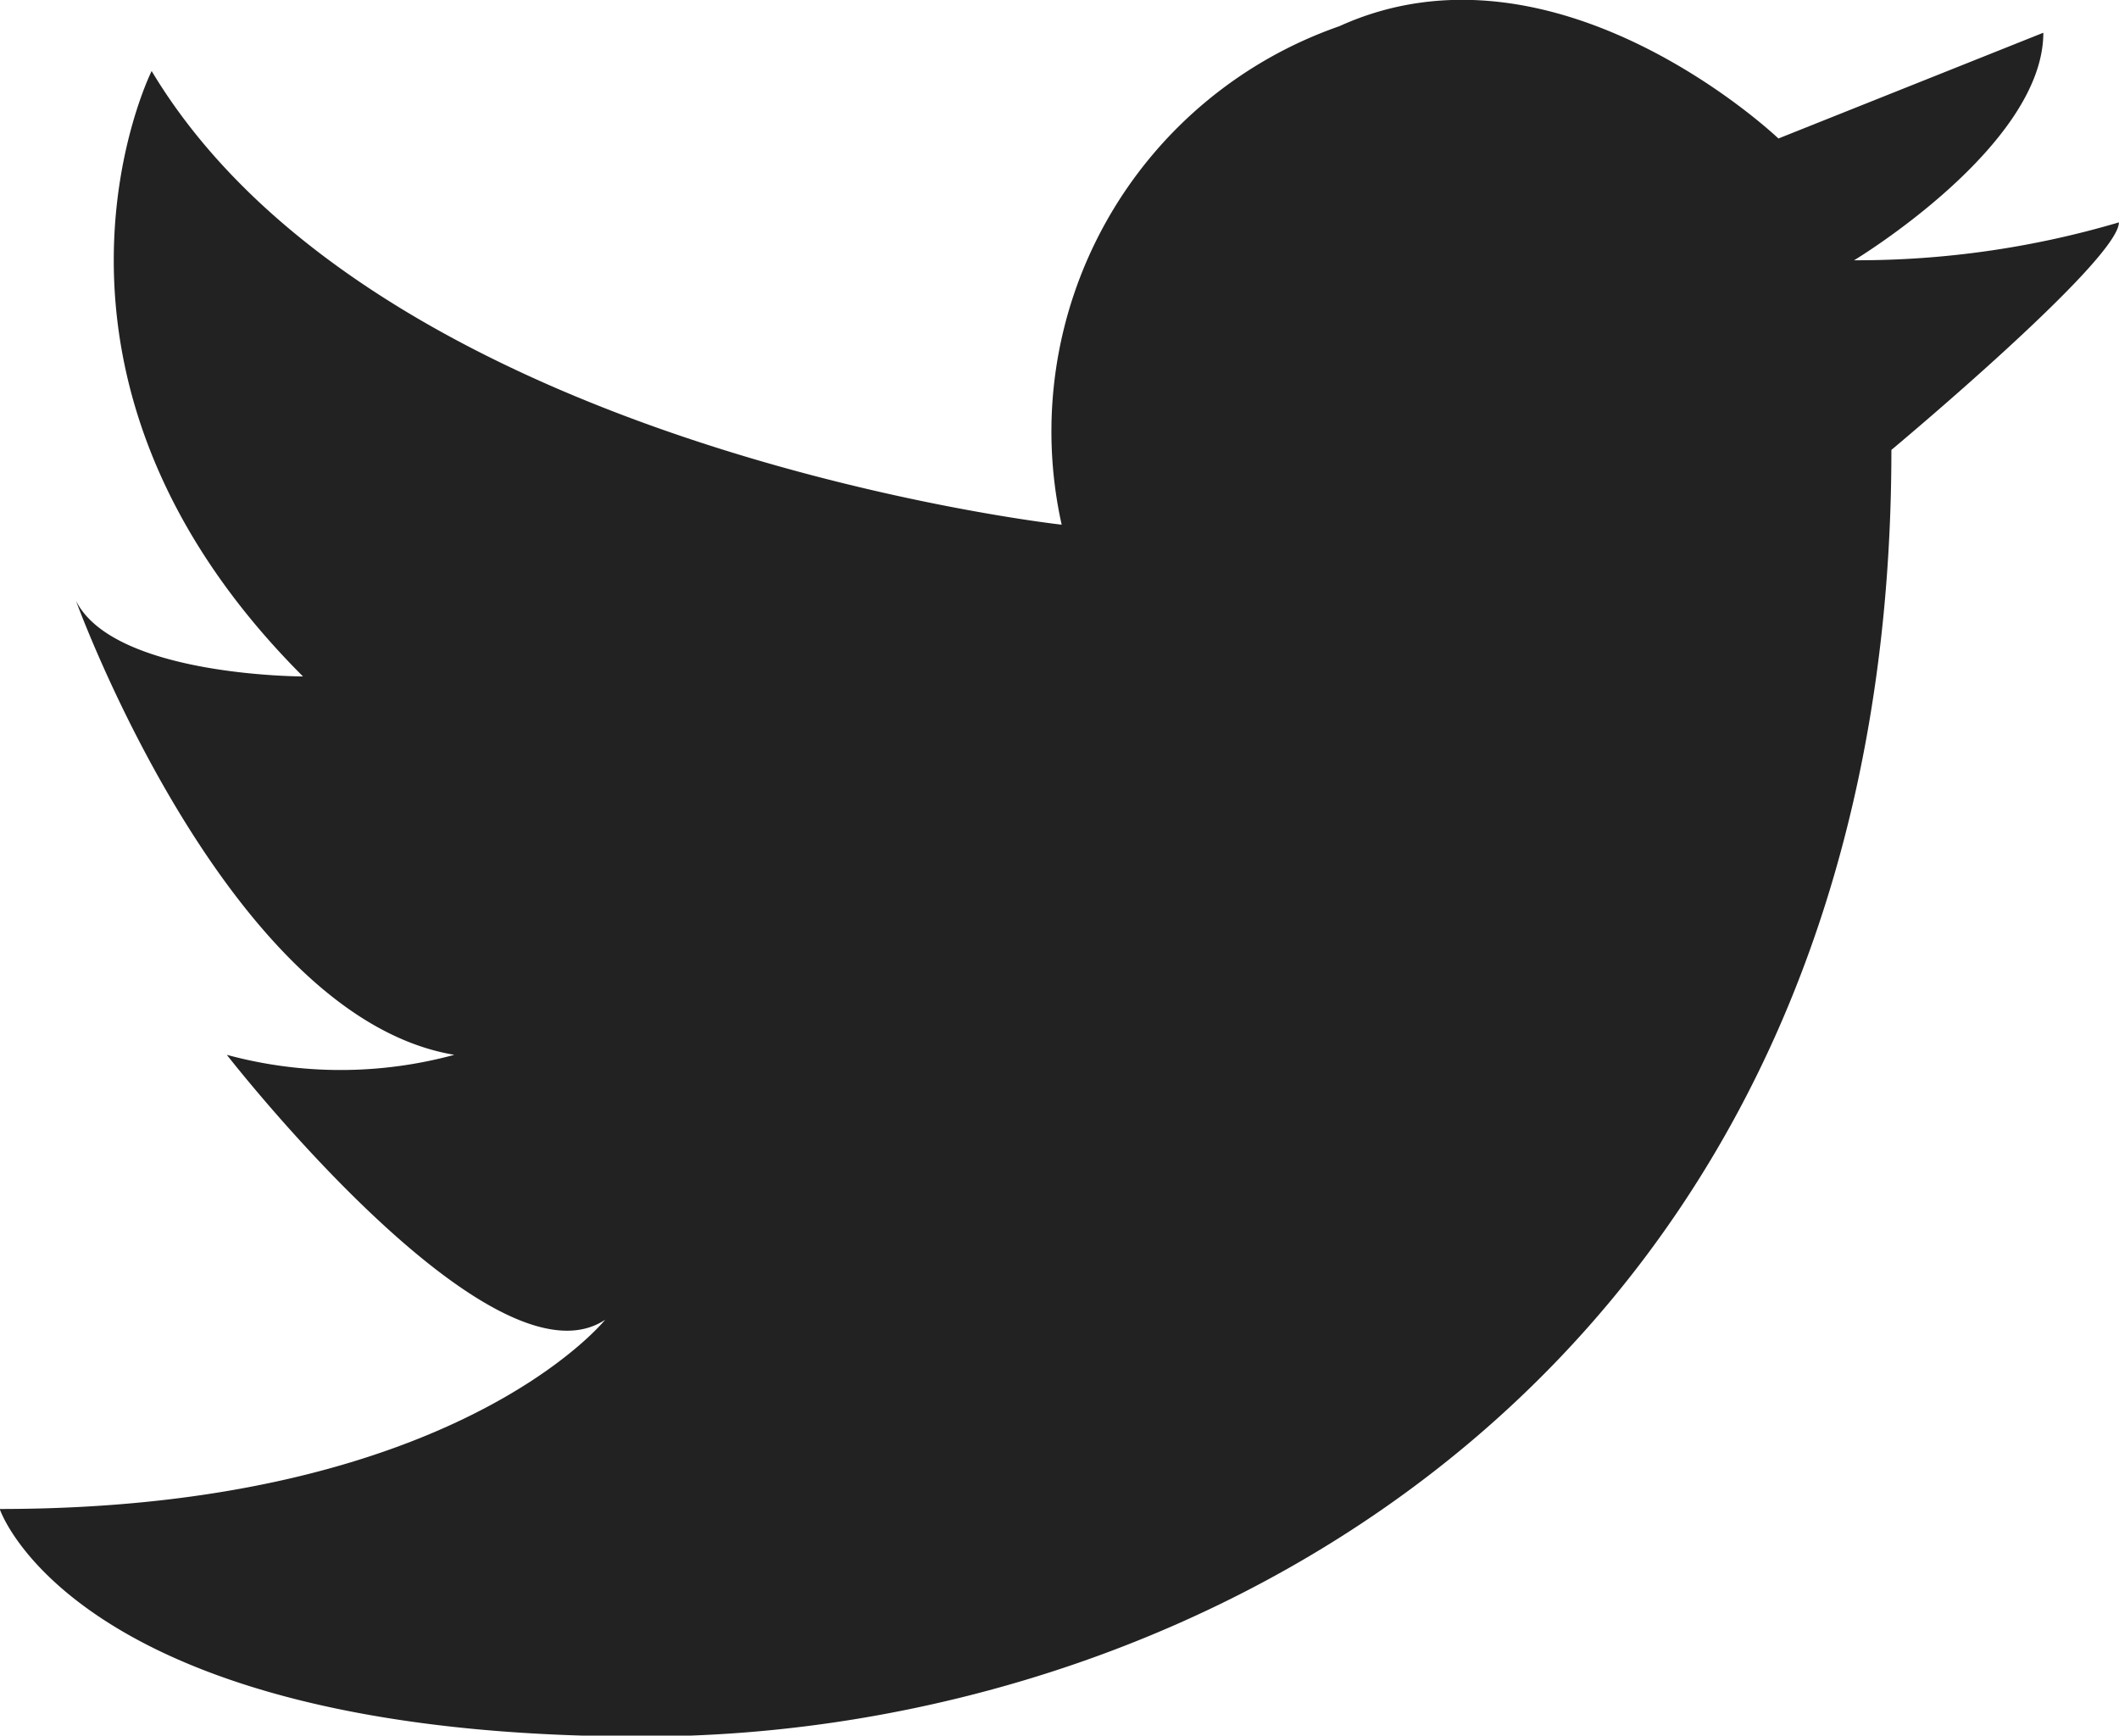 <svg id="ico-tw" xmlns="http://www.w3.org/2000/svg" width="21.422" height="17.545" viewBox="0 0 21.422 17.545">
  <path id="パス_779" data-name="パス 779" d="M1816.733,918.439a4.338,4.338,0,0,1,2.807-5.039c2.2-1,4.439,1.135,4.439,1.135l2.678-1.069c0,1.148-1.913,2.3-1.913,2.3a9.336,9.336,0,0,0,2.677-.383c0,.383-2.3,2.3-2.3,2.3,0,9.181-6.885,13.006-12.624,13.006s-6.5-2.3-6.5-2.3c4.591,0,6.121-1.913,6.121-1.913-1.147.765-3.825-2.678-3.825-2.678a4.387,4.387,0,0,0,2.3,0c-2.3-.383-3.825-4.59-3.825-4.59.382.765,2.295.765,2.295.765-3.061-3.06-1.53-6.12-1.53-6.12C1809.825,917.674,1816.733,918.439,1816.733,918.439Z" transform="translate(-1806 -913.135)" fill="#222"/>
</svg>
